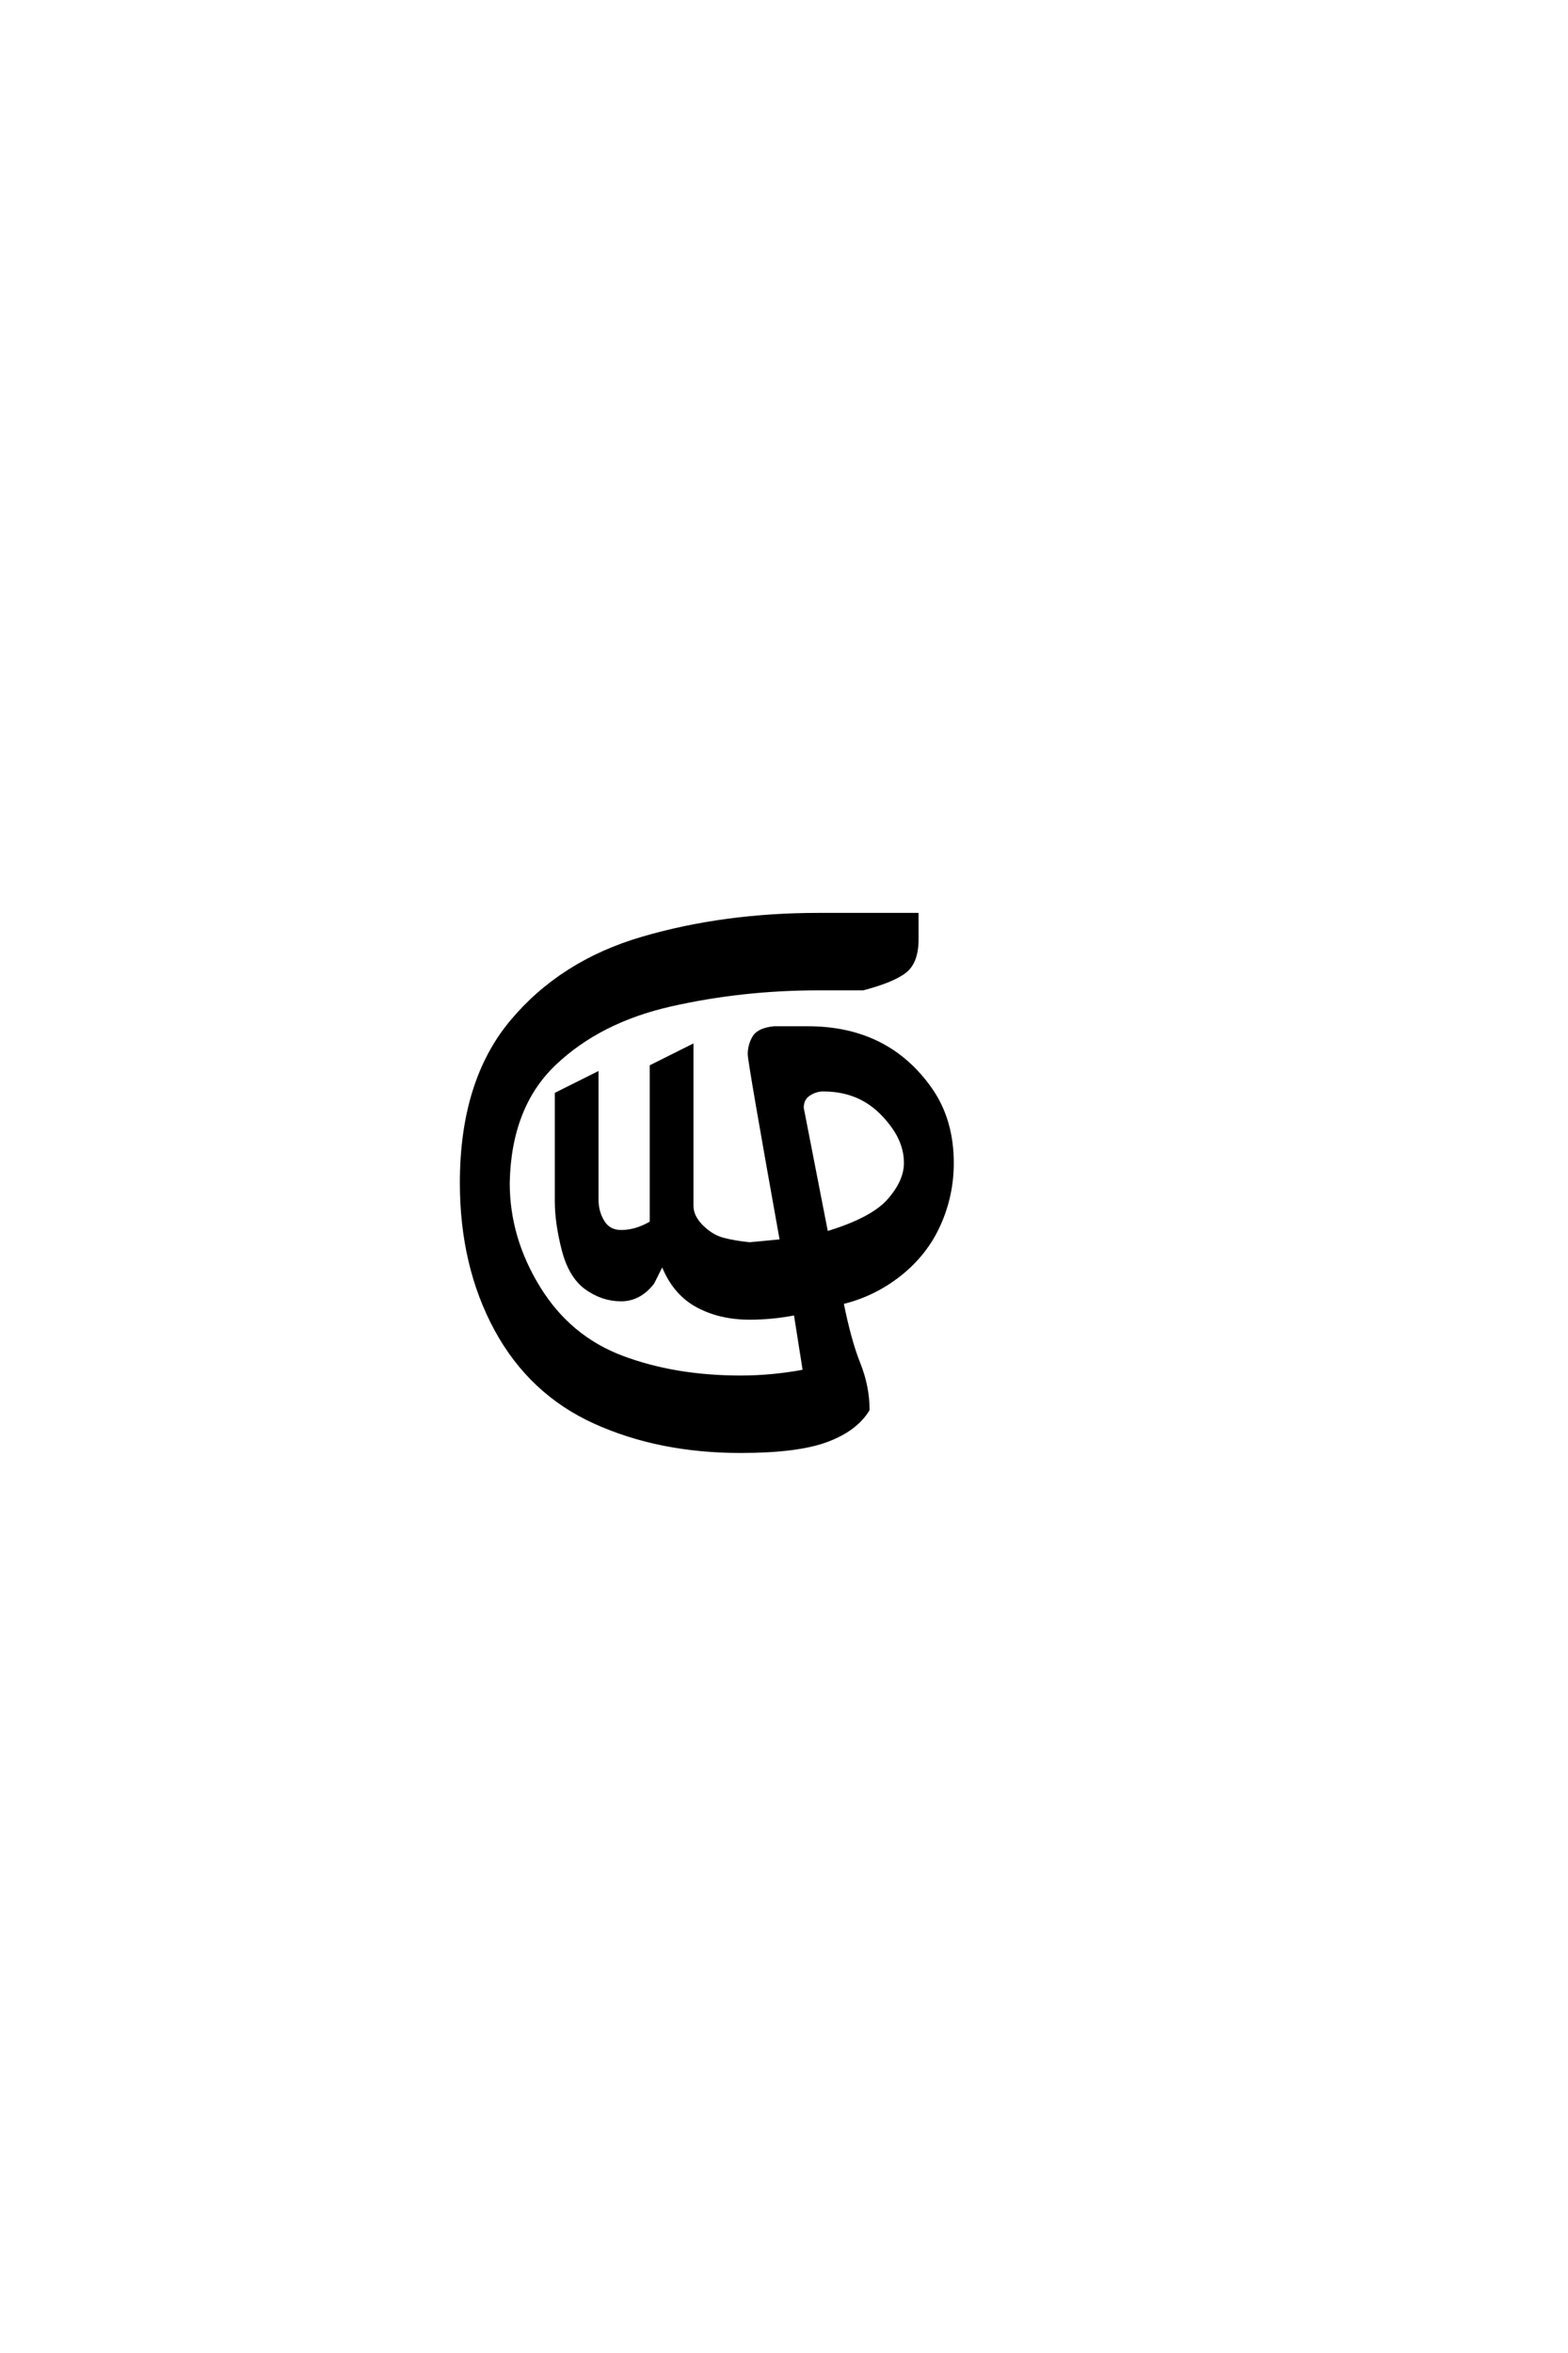 <?xml version='1.0' encoding='UTF-8'?>
<!DOCTYPE svg PUBLIC "-//W3C//DTD SVG 1.0//EN"
"http://www.w3.org/TR/2001/REC-SVG-20010904/DTD/svg10.dtd">

<svg xmlns='http://www.w3.org/2000/svg' version='1.0' width='40.0' height='60.0'>

 <g transform='scale(0.1 -0.1) translate(110.0 -370.0)'>
  <path d='M78.906 0
Q58.203 0 41.797 7.422
Q25.391 14.844 16.594 31.047
Q7.812 47.266 7.812 68.359
Q7.812 94.141 20.5 109.375
Q33.203 124.609 53.906 130.656
Q74.609 136.719 98.828 136.719
L123.828 136.719
L123.828 130.469
Q123.828 124.609 120.703 122.266
Q117.578 119.922 110.156 117.969
L98.828 117.969
Q79.297 117.969 61.125 113.859
Q42.969 109.766 31.438 98.828
Q19.922 87.891 19.531 68.359
Q19.531 54.297 27.344 41.594
Q35.156 28.906 48.625 23.828
Q62.109 18.75 78.906 18.75
Q87.109 18.75 95.312 20.312
L92.969 35.156
Q87.109 33.984 81.25 33.984
Q73.438 33.984 67.578 37.297
Q61.719 40.625 58.984 48.047
L56.453 42.969
Q53.125 38.672 48.438 38.672
Q43.75 38.672 39.641 41.594
Q35.547 44.531 33.781 51.359
Q32.031 58.203 32.031 63.672
L32.031 91.016
L42.188 96.094
L42.188 64.062
Q42.188 60.938 43.75 58.391
Q45.312 55.859 48.438 55.859
Q52.344 55.859 56.25 58.203
L56.25 62.5
L56.25 98.047
L66.406 103.125
L66.406 62.5
Q66.406 59.766 68.938 57.219
Q71.484 54.688 74.406 53.906
Q77.344 53.125 81.25 52.734
L89.453 53.516
Q81.25 99.219 81.25 101.172
Q81.25 103.516 82.422 105.469
Q83.594 107.422 87.5 107.812
L96.094 107.812
Q106.25 107.812 114.062 103.906
Q121.875 100 127.344 92.188
Q132.812 84.375 132.812 73.438
Q132.812 65.234 129.484 57.812
Q126.172 50.391 119.531 45.109
Q112.891 39.844 104.688 37.891
Q106.641 28.125 108.984 22.266
Q111.328 16.406 111.328 10.547
Q108.203 5.469 100.781 2.734
Q93.359 0 78.906 0
Q93.359 0 78.906 0
M100.781 55.469
Q112.5 58.984 116.797 63.859
Q121.094 68.75 121.094 73.438
Q121.094 78.516 117.578 83.203
Q114.062 87.891 109.766 90.031
Q105.469 92.188 100 92.188
Q98.047 92.188 96.281 91.016
Q94.531 89.844 94.531 87.5
L100.781 55.469
' style='fill: #000000; stroke: #000000'/>
 </g>
</svg>
